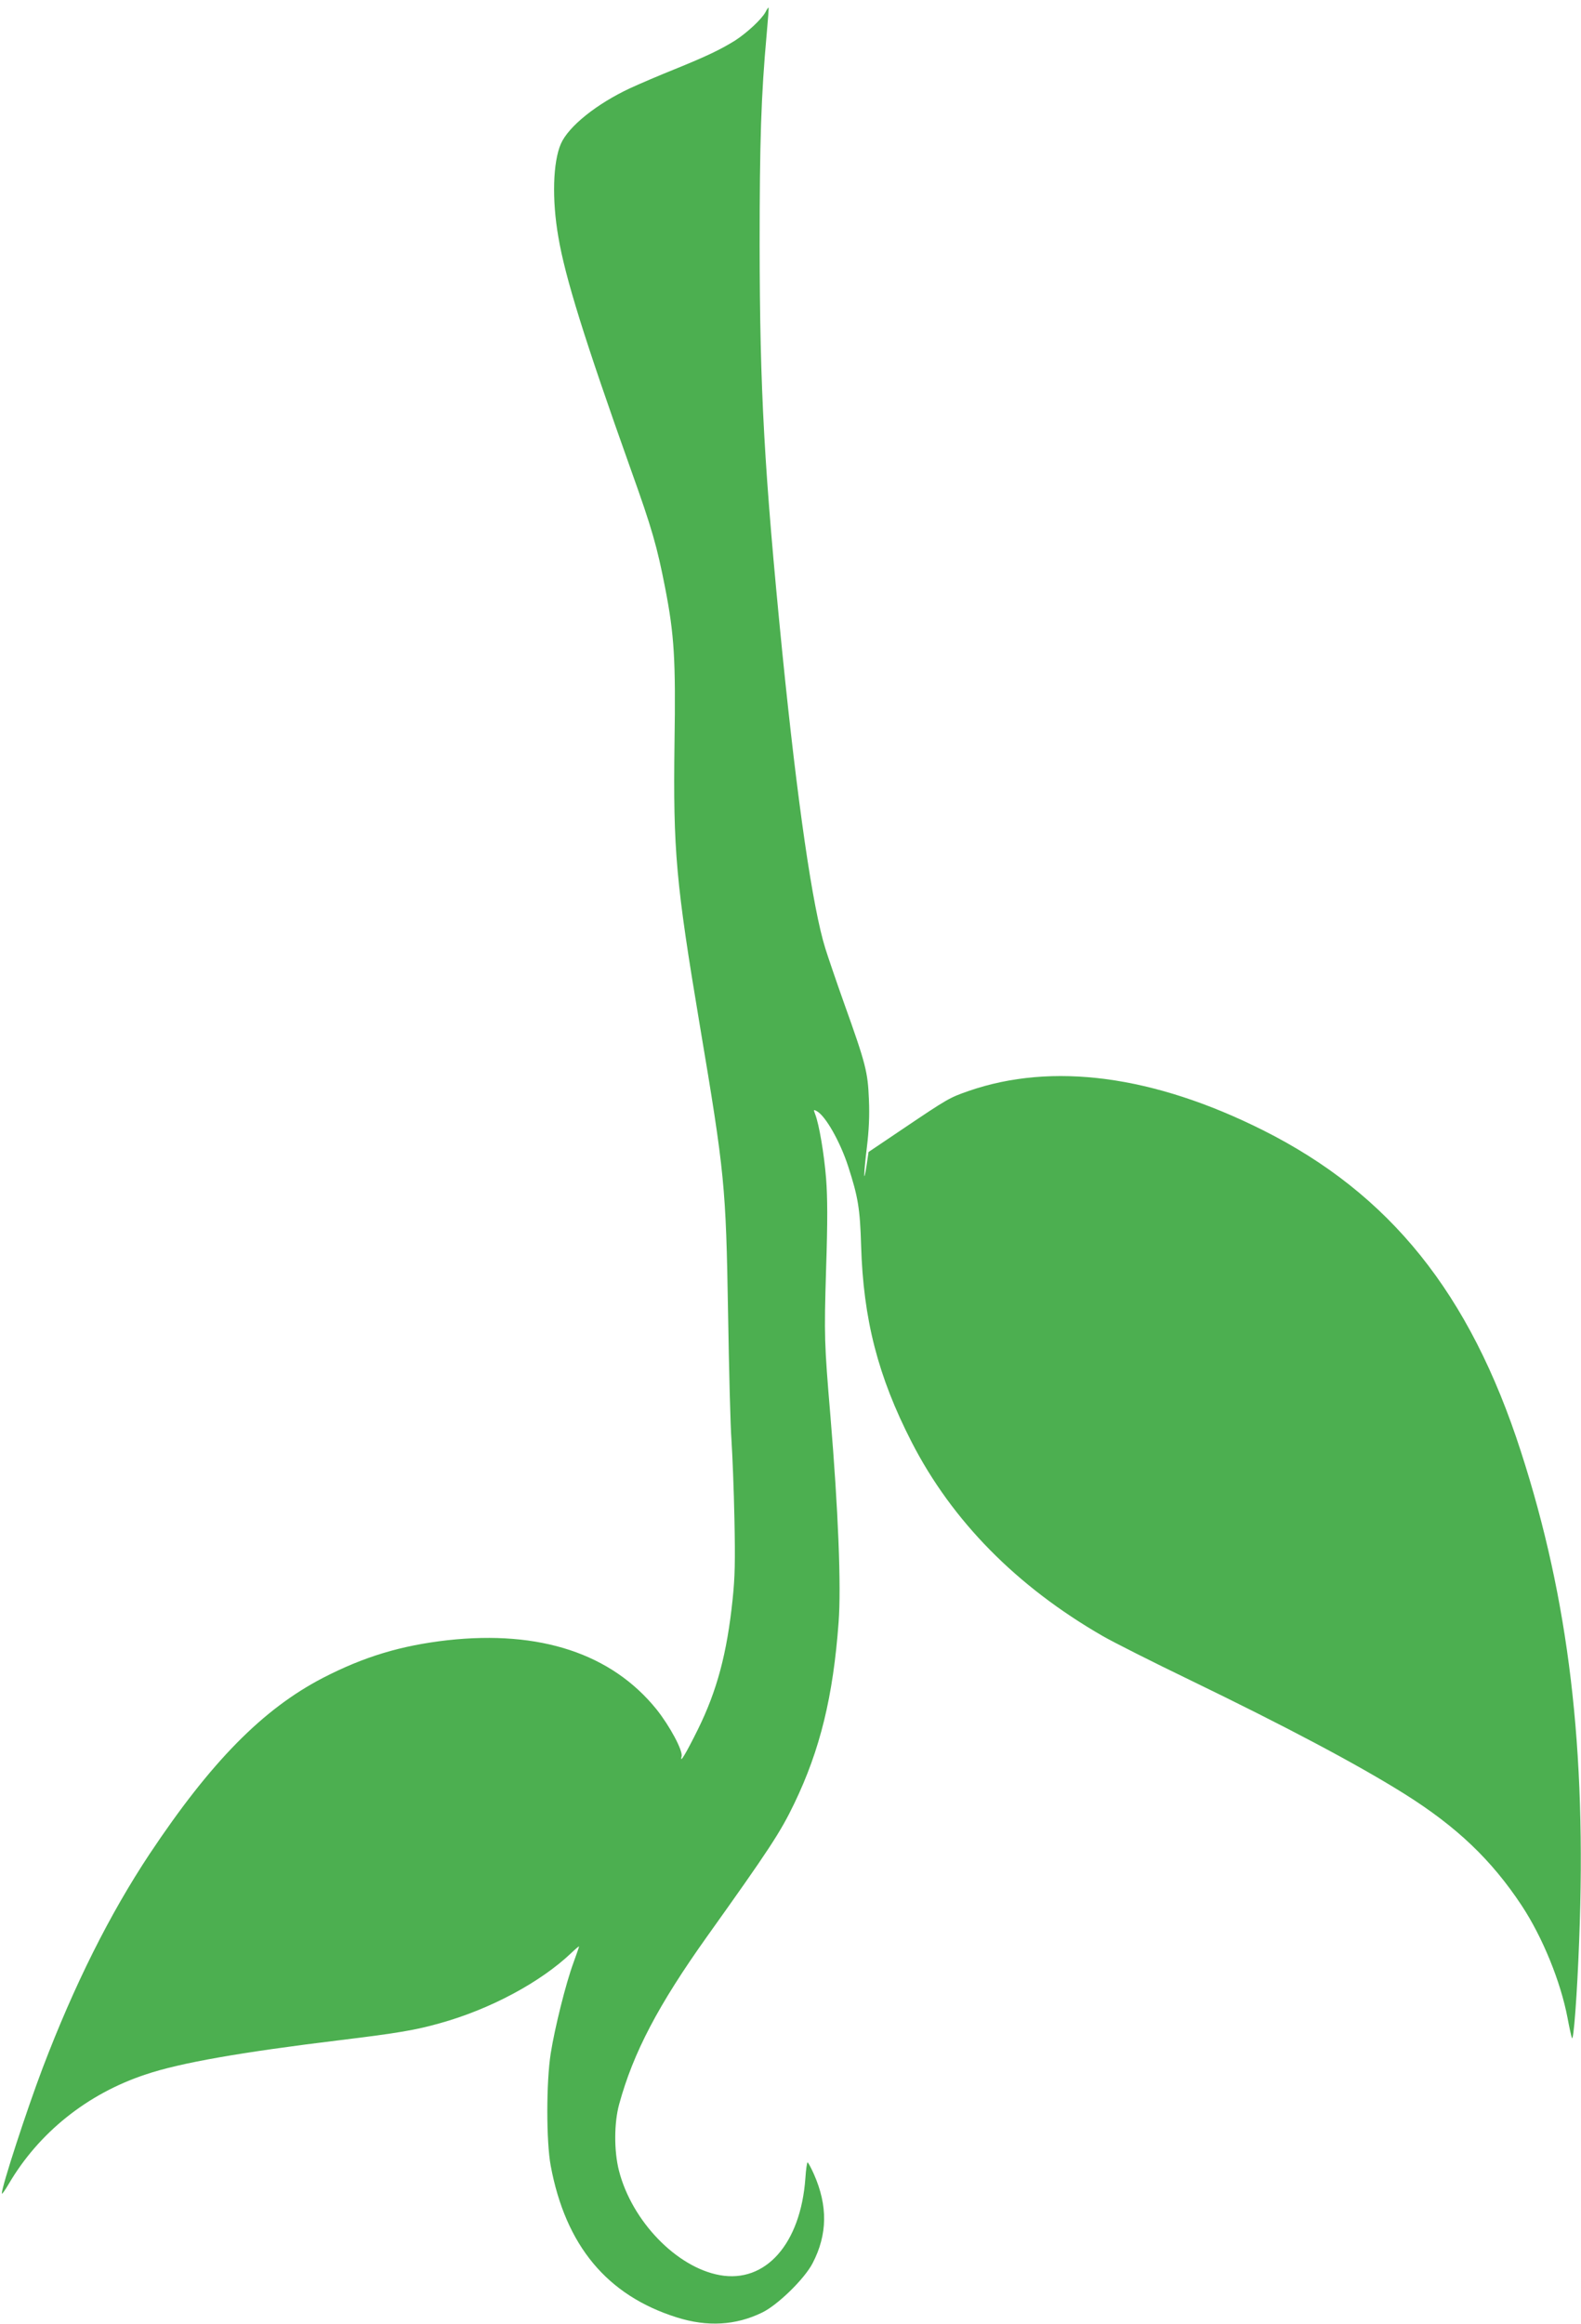 <?xml version="1.0" standalone="no"?>
<!DOCTYPE svg PUBLIC "-//W3C//DTD SVG 20010904//EN"
 "http://www.w3.org/TR/2001/REC-SVG-20010904/DTD/svg10.dtd">
<svg version="1.0" xmlns="http://www.w3.org/2000/svg"
 width="871pt" height="1280pt" viewBox="0 0 871 1280"
 preserveAspectRatio="xMidYMid meet">
<g transform="translate(0,1280) scale(0.1,-0.1)"
fill="#4caf50" stroke="none">
<path d="M4217 12733 c-21 -39 -102 -114 -167 -156 -82 -51 -158 -87 -330
-157 -85 -34 -197 -82 -249 -106 -184 -86 -339 -210 -381 -306 -44 -101 -50
-307 -14 -513 37 -221 144 -564 399 -1280 118 -329 145 -426 189 -651 51 -261
59 -398 52 -855 -8 -597 8 -772 139 -1554 138 -821 144 -885 156 -1585 5 -311
13 -628 19 -705 5 -77 13 -270 16 -430 5 -233 3 -321 -10 -445 -31 -297 -86
-502 -191 -715 -65 -131 -102 -194 -90 -149 8 31 -64 166 -138 259 -248 307
-642 437 -1151 381 -257 -29 -461 -91 -686 -207 -332 -172 -618 -463 -955
-969 -221 -333 -416 -723 -590 -1180 -88 -232 -225 -652 -225 -691 0 -7 17 16
38 52 165 282 433 497 754 603 189 64 526 123 1078 190 312 38 411 55 542 92
278 77 556 226 726 388 23 22 42 38 42 35 0 -3 -14 -43 -31 -90 -42 -114 -103
-359 -125 -499 -25 -158 -25 -486 0 -619 82 -439 310 -714 695 -835 168 -53
325 -44 470 27 85 41 233 185 278 272 82 158 84 316 7 490 -16 36 -32 65 -35
65 -3 0 -9 -39 -12 -87 -26 -361 -219 -580 -472 -534 -238 43 -484 298 -555
575 -28 109 -27 264 1 366 78 285 215 546 485 925 341 478 403 572 480 732
142 295 214 589 244 998 15 199 -2 618 -45 1135 -34 405 -35 439 -24 808 9
269 8 398 0 502 -11 135 -38 296 -60 353 -10 26 -9 27 9 17 48 -26 129 -169
173 -305 54 -167 65 -231 71 -435 12 -407 93 -721 278 -1082 223 -435 579
-796 1053 -1069 61 -35 275 -143 476 -240 539 -261 929 -468 1189 -631 286
-180 477 -362 643 -613 116 -176 215 -420 253 -620 9 -49 20 -99 24 -110 9
-25 29 243 40 539 41 1054 -57 1875 -321 2691 -281 871 -721 1419 -1421 1770
-603 302 -1160 376 -1622 216 -106 -37 -116 -43 -361 -208 l-190 -128 -11 -75
c-18 -116 -16 -45 2 103 11 90 15 173 11 262 -6 151 -17 195 -137 530 -43 121
-89 256 -103 301 -70 223 -154 803 -237 1629 -100 1006 -124 1447 -125 2245 0
570 8 824 39 1165 7 77 12 142 10 143 -1 2 -9 -9 -17 -25z"/>
</g>
</svg>
